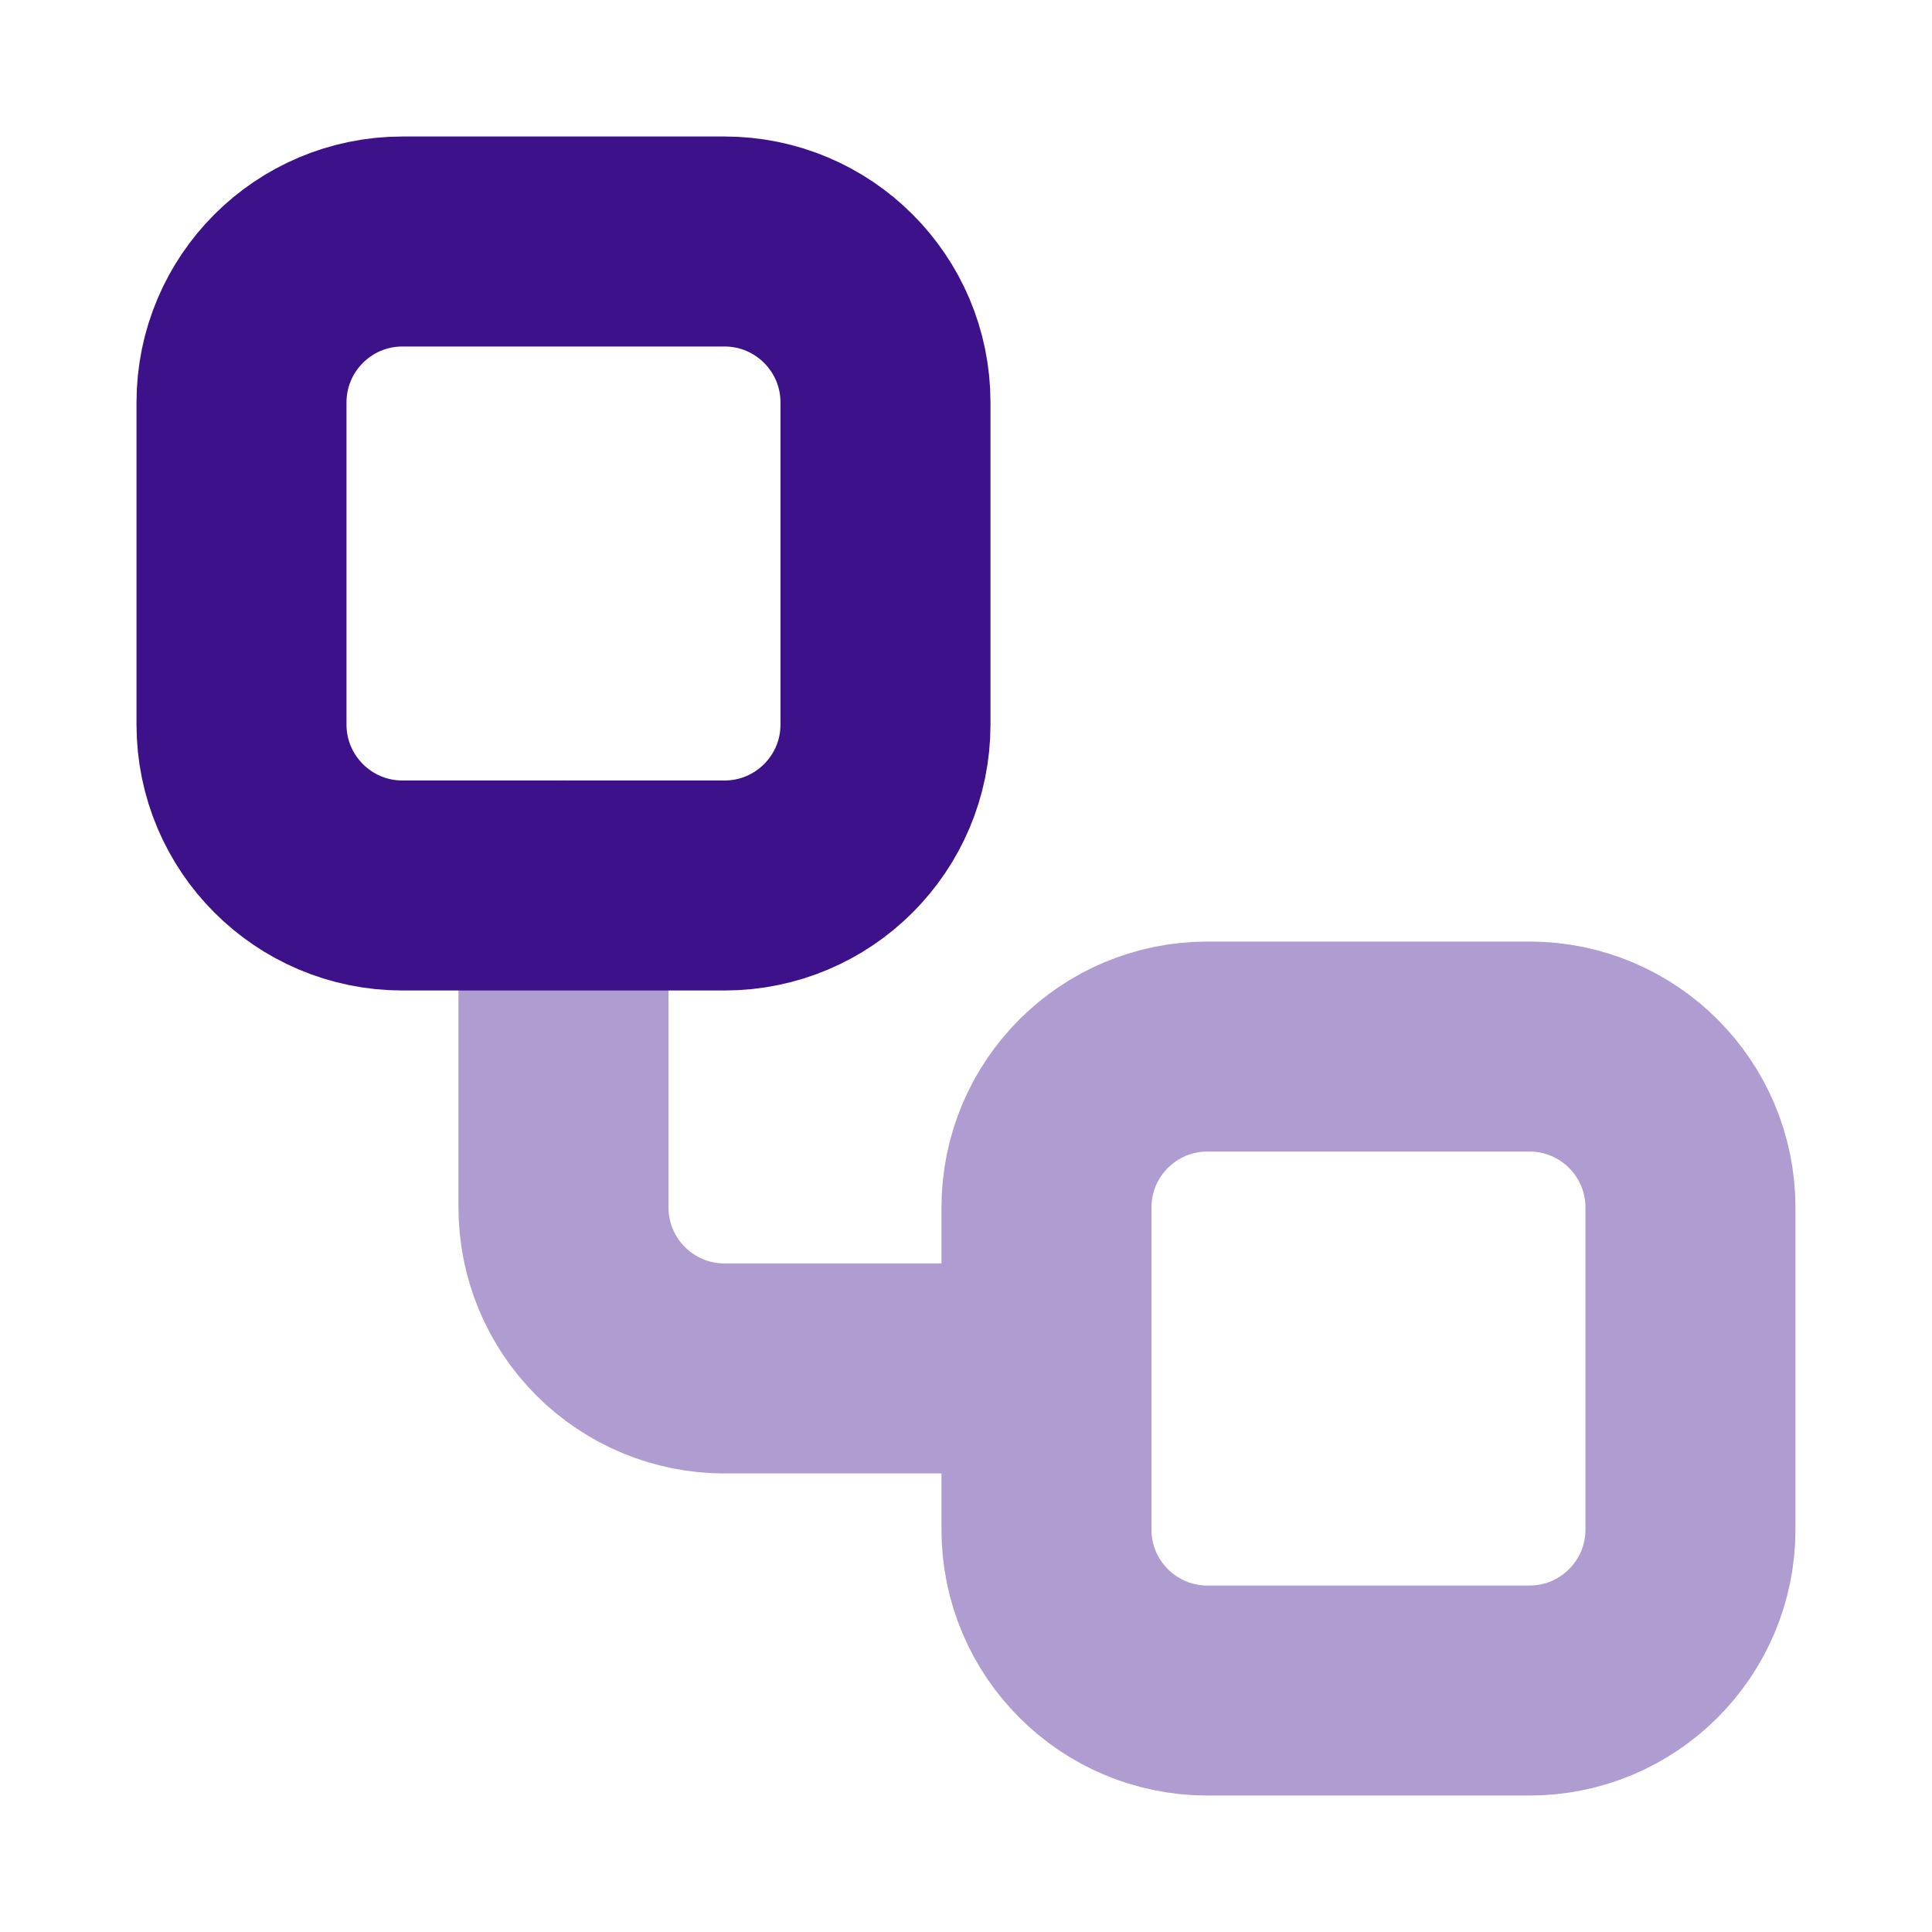 <svg width="46" height="46" viewBox="0 0 46 46" fill="none" xmlns="http://www.w3.org/2000/svg">
<path d="M13.416 21.082V28.749C13.416 29.765 13.82 30.74 14.539 31.459C15.258 32.178 16.233 32.582 17.249 32.582H24.916" stroke="#AF9CD0" stroke-width="5" stroke-linecap="round" stroke-linejoin="round"/>
<path d="M36.416 24.918H28.749C26.632 24.918 24.916 26.634 24.916 28.751V36.418C24.916 38.535 26.632 40.251 28.749 40.251H36.416C38.533 40.251 40.249 38.535 40.249 36.418V28.751C40.249 26.634 38.533 24.918 36.416 24.918Z" stroke="#AF9CD0" stroke-width="5" stroke-linecap="round" stroke-linejoin="round"/>
<path d="M17.25 5.75H9.583C7.466 5.75 5.75 7.466 5.75 9.583V17.25C5.75 19.367 7.466 21.083 9.583 21.083H17.25C19.367 21.083 21.083 19.367 21.083 17.25V9.583C21.083 7.466 19.367 5.75 17.25 5.75Z" stroke="#3D118A" stroke-width="5" stroke-linecap="round" stroke-linejoin="round"/>
</svg>

